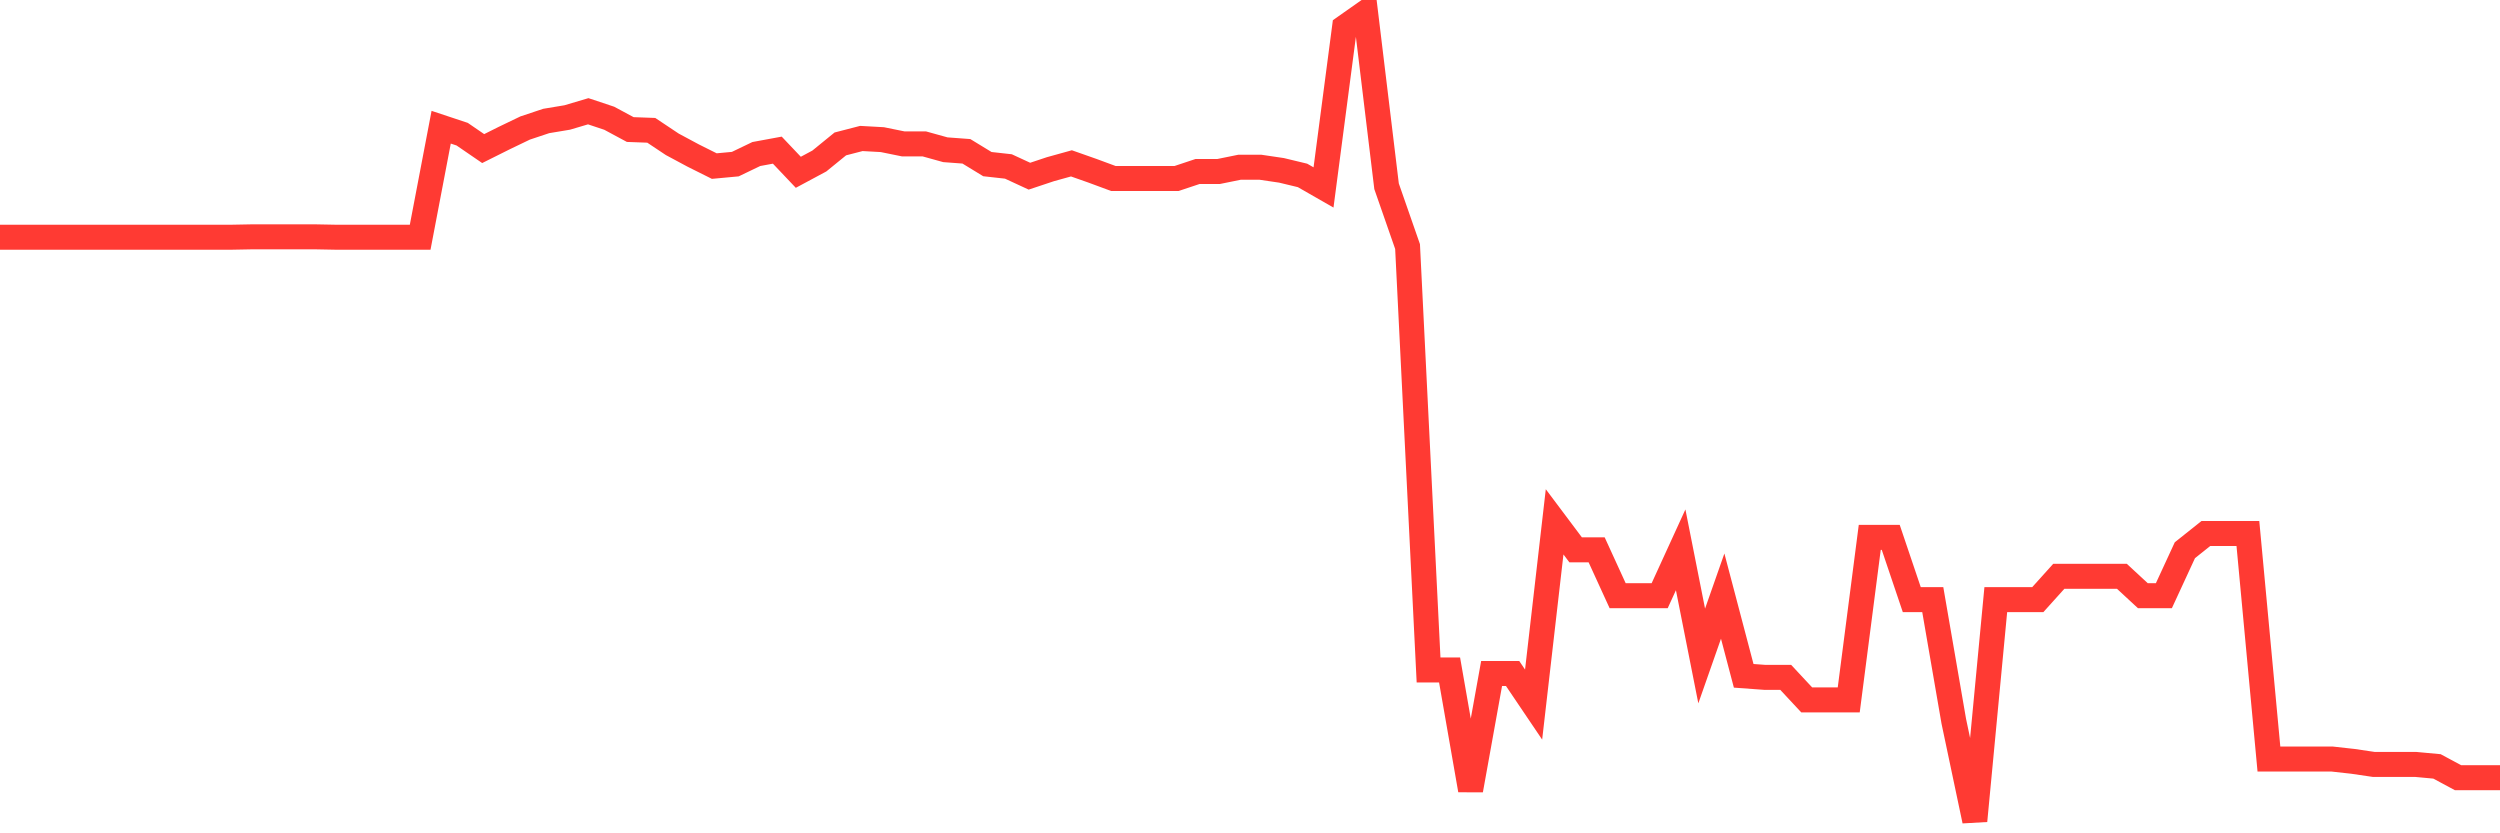<svg
  xmlns="http://www.w3.org/2000/svg"
  xmlns:xlink="http://www.w3.org/1999/xlink"
  width="120"
  height="40"
  viewBox="0 0 120 40"
  preserveAspectRatio="none"
>
  <polyline
    points="0,11.387 1.008,11.387 2.017,11.387 3.025,11.387 4.034,11.387 5.042,11.387 6.05,11.387 7.059,11.387 8.067,11.387 9.076,11.387 10.084,11.387 11.092,11.387 12.101,11.368 13.109,11.368 14.118,11.368 15.126,11.368 16.134,11.387 17.143,11.387 18.151,11.387 19.16,11.387 20.168,11.387 21.176,6.106 22.185,6.441 23.193,7.132 24.202,6.628 25.21,6.143 26.218,5.807 27.227,5.639 28.235,5.34 29.244,5.676 30.252,6.218 31.261,6.255 32.269,6.927 33.277,7.468 34.286,7.972 35.294,7.878 36.303,7.393 37.311,7.207 38.319,8.27 39.328,7.729 40.336,6.908 41.345,6.647 42.353,6.703 43.361,6.908 44.37,6.908 45.378,7.188 46.387,7.263 47.395,7.878 48.403,7.99 49.412,8.457 50.42,8.121 51.429,7.841 52.437,8.196 53.445,8.569 54.454,8.569 55.462,8.569 56.471,8.569 57.479,8.233 58.487,8.233 59.496,8.028 60.504,8.028 61.513,8.177 62.521,8.42 63.529,8.998 64.538,1.309 65.546,0.6 66.555,8.942 67.563,11.835 68.571,32.159 69.58,32.159 70.588,37.926 71.597,32.327 72.605,32.327 73.613,33.82 74.622,25.048 75.63,26.392 76.639,26.392 77.647,28.594 78.655,28.594 79.664,28.594 80.672,26.392 81.681,31.487 82.689,28.613 83.697,32.439 84.706,32.513 85.714,32.513 86.723,33.596 87.731,33.596 88.739,33.596 89.748,25.795 90.756,25.795 91.765,28.781 92.773,28.781 93.782,34.622 94.79,39.4 95.798,28.781 96.807,28.781 97.815,28.781 98.824,27.661 99.832,27.661 100.84,27.661 101.849,27.661 102.857,28.594 103.866,28.594 104.874,26.411 105.882,25.608 106.891,25.608 107.899,25.608 108.908,36.433 109.916,36.433 110.924,36.433 111.933,36.433 112.941,36.545 113.95,36.694 114.958,36.694 115.966,36.694 116.975,36.787 117.983,37.328 118.992,37.328 120,37.328"
    fill="none"
    stroke="#ff3a33"
    stroke-width="1.2"
  >
  </polyline>
</svg>